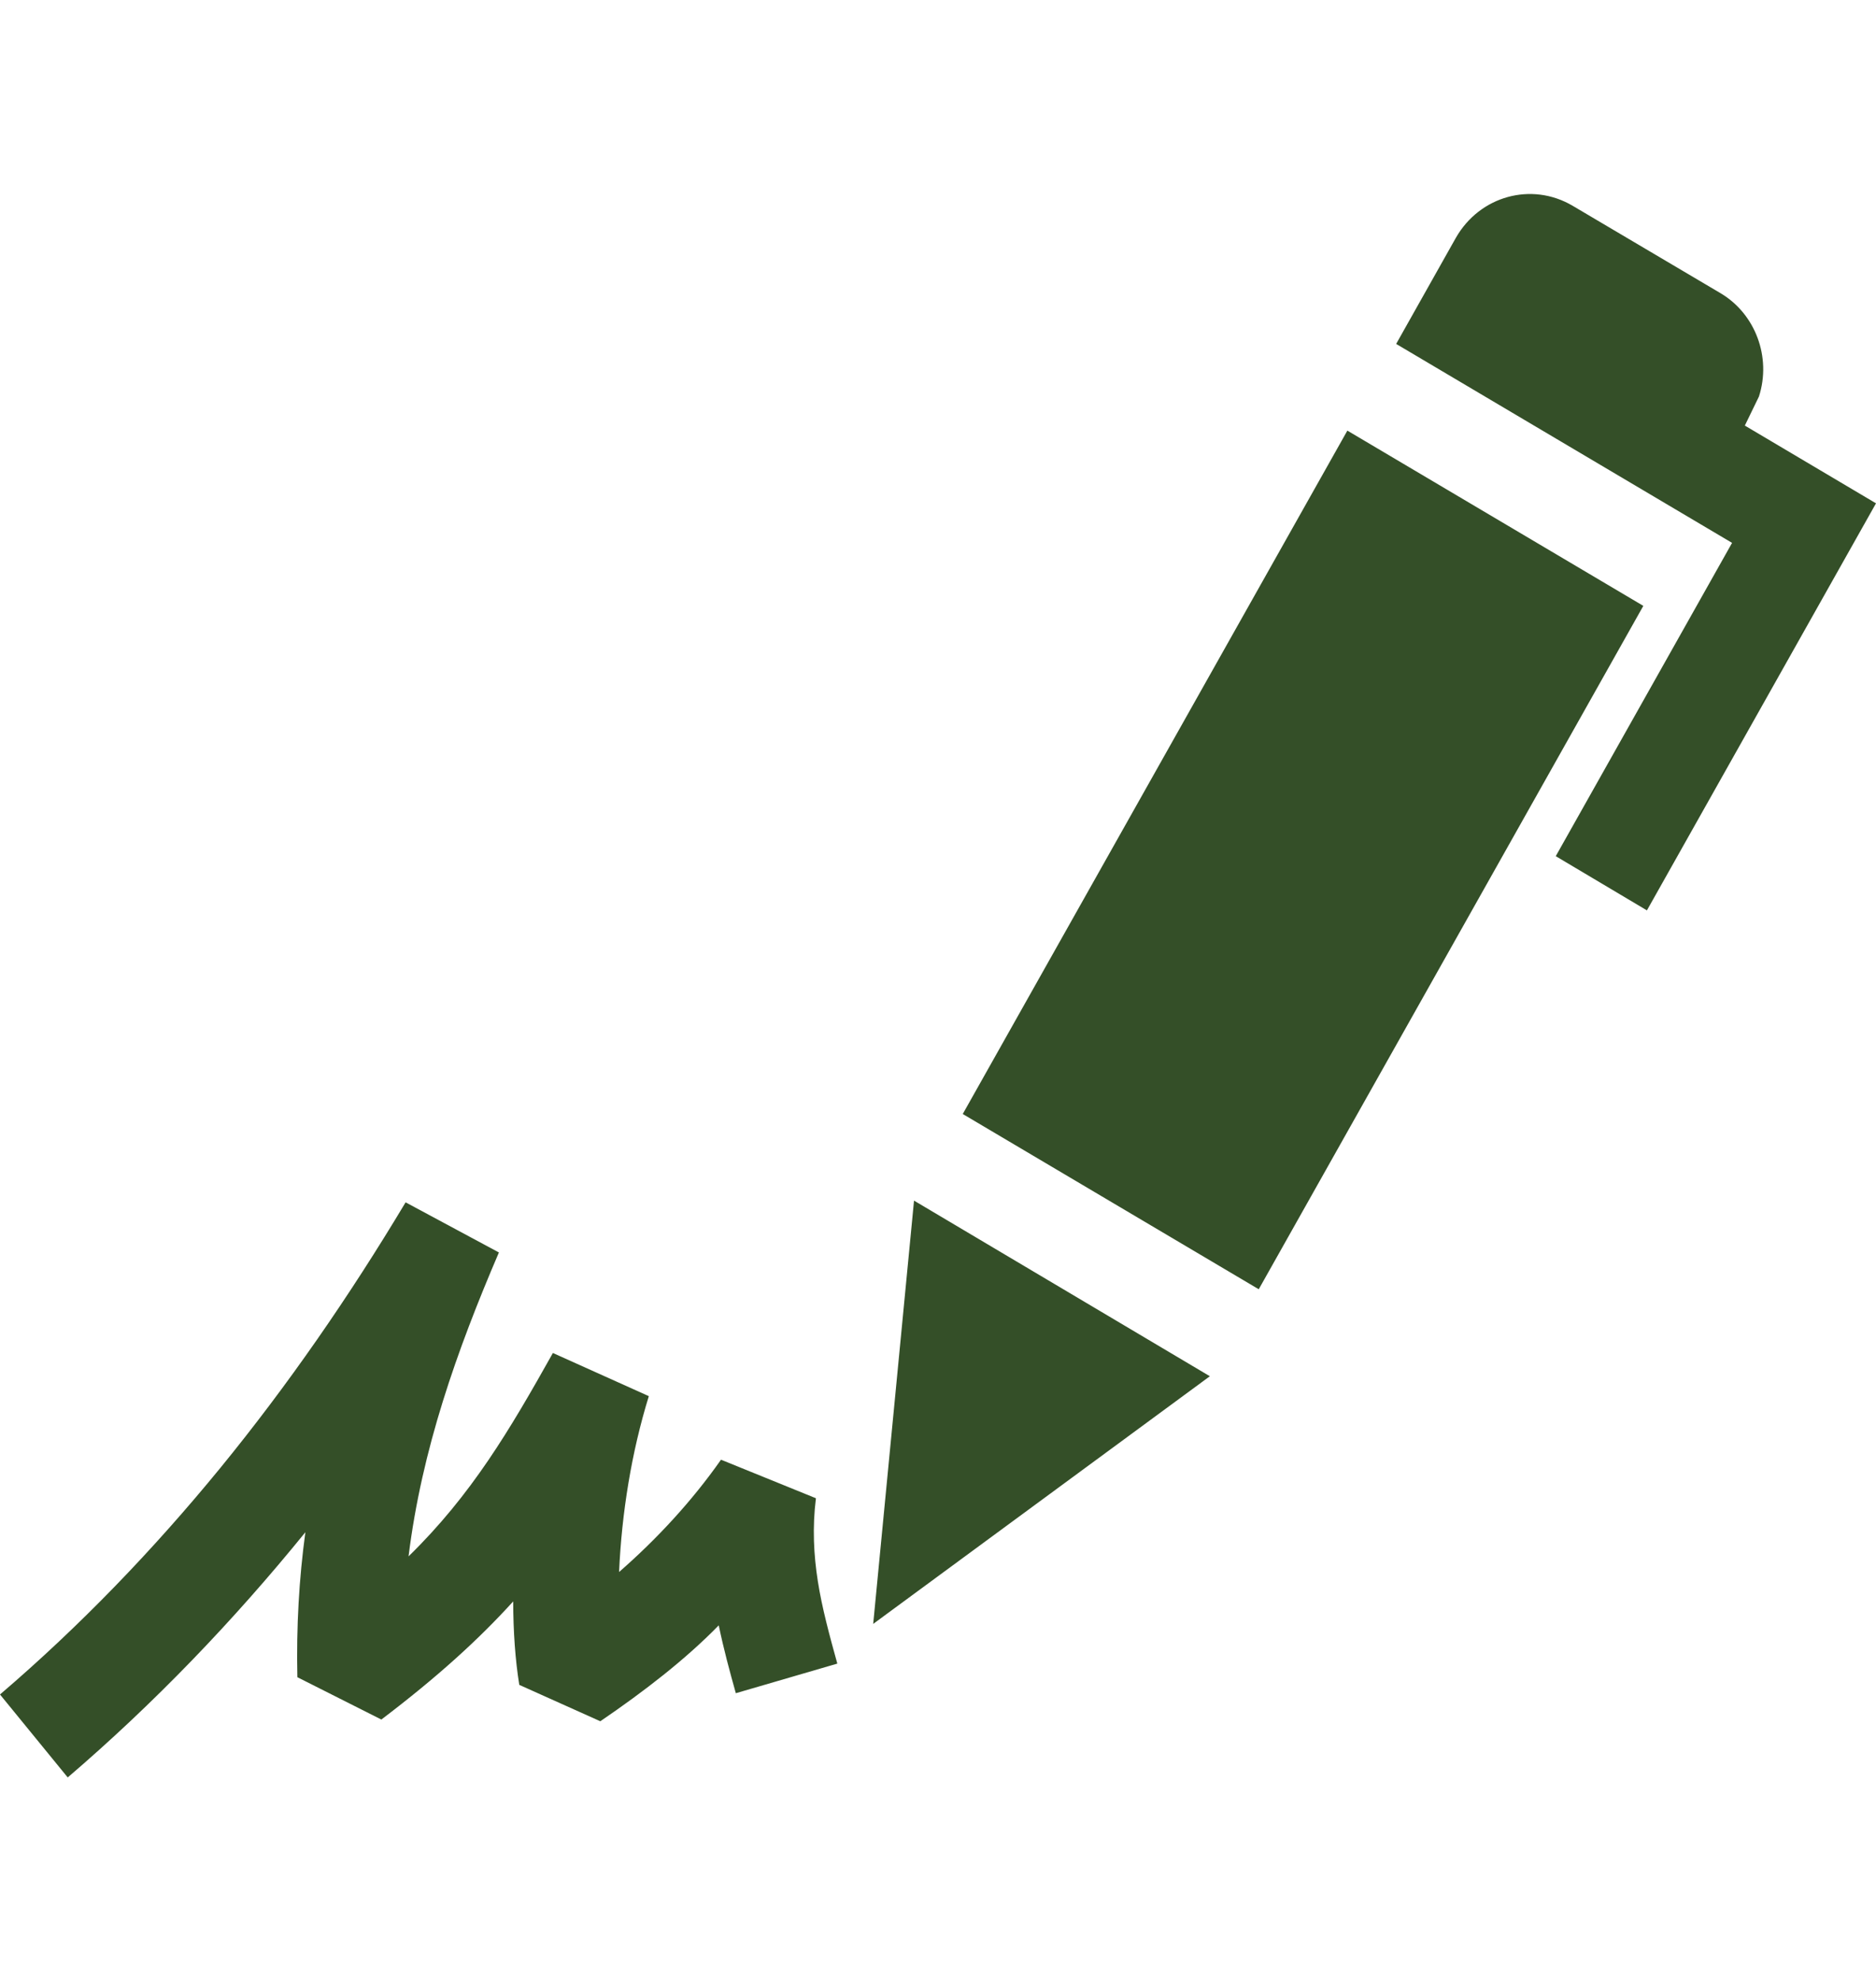 <svg width="72" height="76" viewBox="0 0 72 76" fill="none" xmlns="http://www.w3.org/2000/svg">
<path fill-rule="evenodd" clip-rule="evenodd" d="M35.08 46.063L33.513 62.303L46.434 52.801L35.08 46.063ZM51.711 16.521L36.95 42.74L48.31 49.464L63.07 23.245L51.711 16.521ZM55.873 9.128L53.584 13.195L66.476 20.828L59.709 32.848L63.208 34.928L72 19.311L66.966 16.328L67.508 15.212C67.992 13.706 67.373 12.041 66.032 11.248L60.359 7.896C58.778 6.964 56.79 7.518 55.873 9.128L55.873 9.128ZM15.567 46.129C13.399 49.749 11.039 53.158 8.46 56.314C5.884 59.461 3.077 62.378 0 65.011L2.599 68.193C5.918 65.352 8.952 62.193 11.72 58.786C11.478 60.563 11.371 62.401 11.413 64.348L14.636 65.972C16.794 64.336 18.394 62.877 19.696 61.44C19.699 62.597 19.775 63.684 19.93 64.642L23.04 66.038C24.733 64.884 26.317 63.658 27.585 62.358C27.776 63.278 28.007 64.129 28.241 64.962L32.136 63.826C31.843 62.77 31.548 61.691 31.388 60.664C31.23 59.657 31.174 58.602 31.315 57.482L27.672 56.003C26.559 57.589 25.214 59.043 23.76 60.312C23.861 58.053 24.235 55.717 24.902 53.565L21.22 51.909C19.561 54.866 18.101 57.347 15.68 59.712C16.189 55.61 17.53 51.822 19.148 48.052L15.567 46.129Z" fill="#344F28"/>
</svg>

